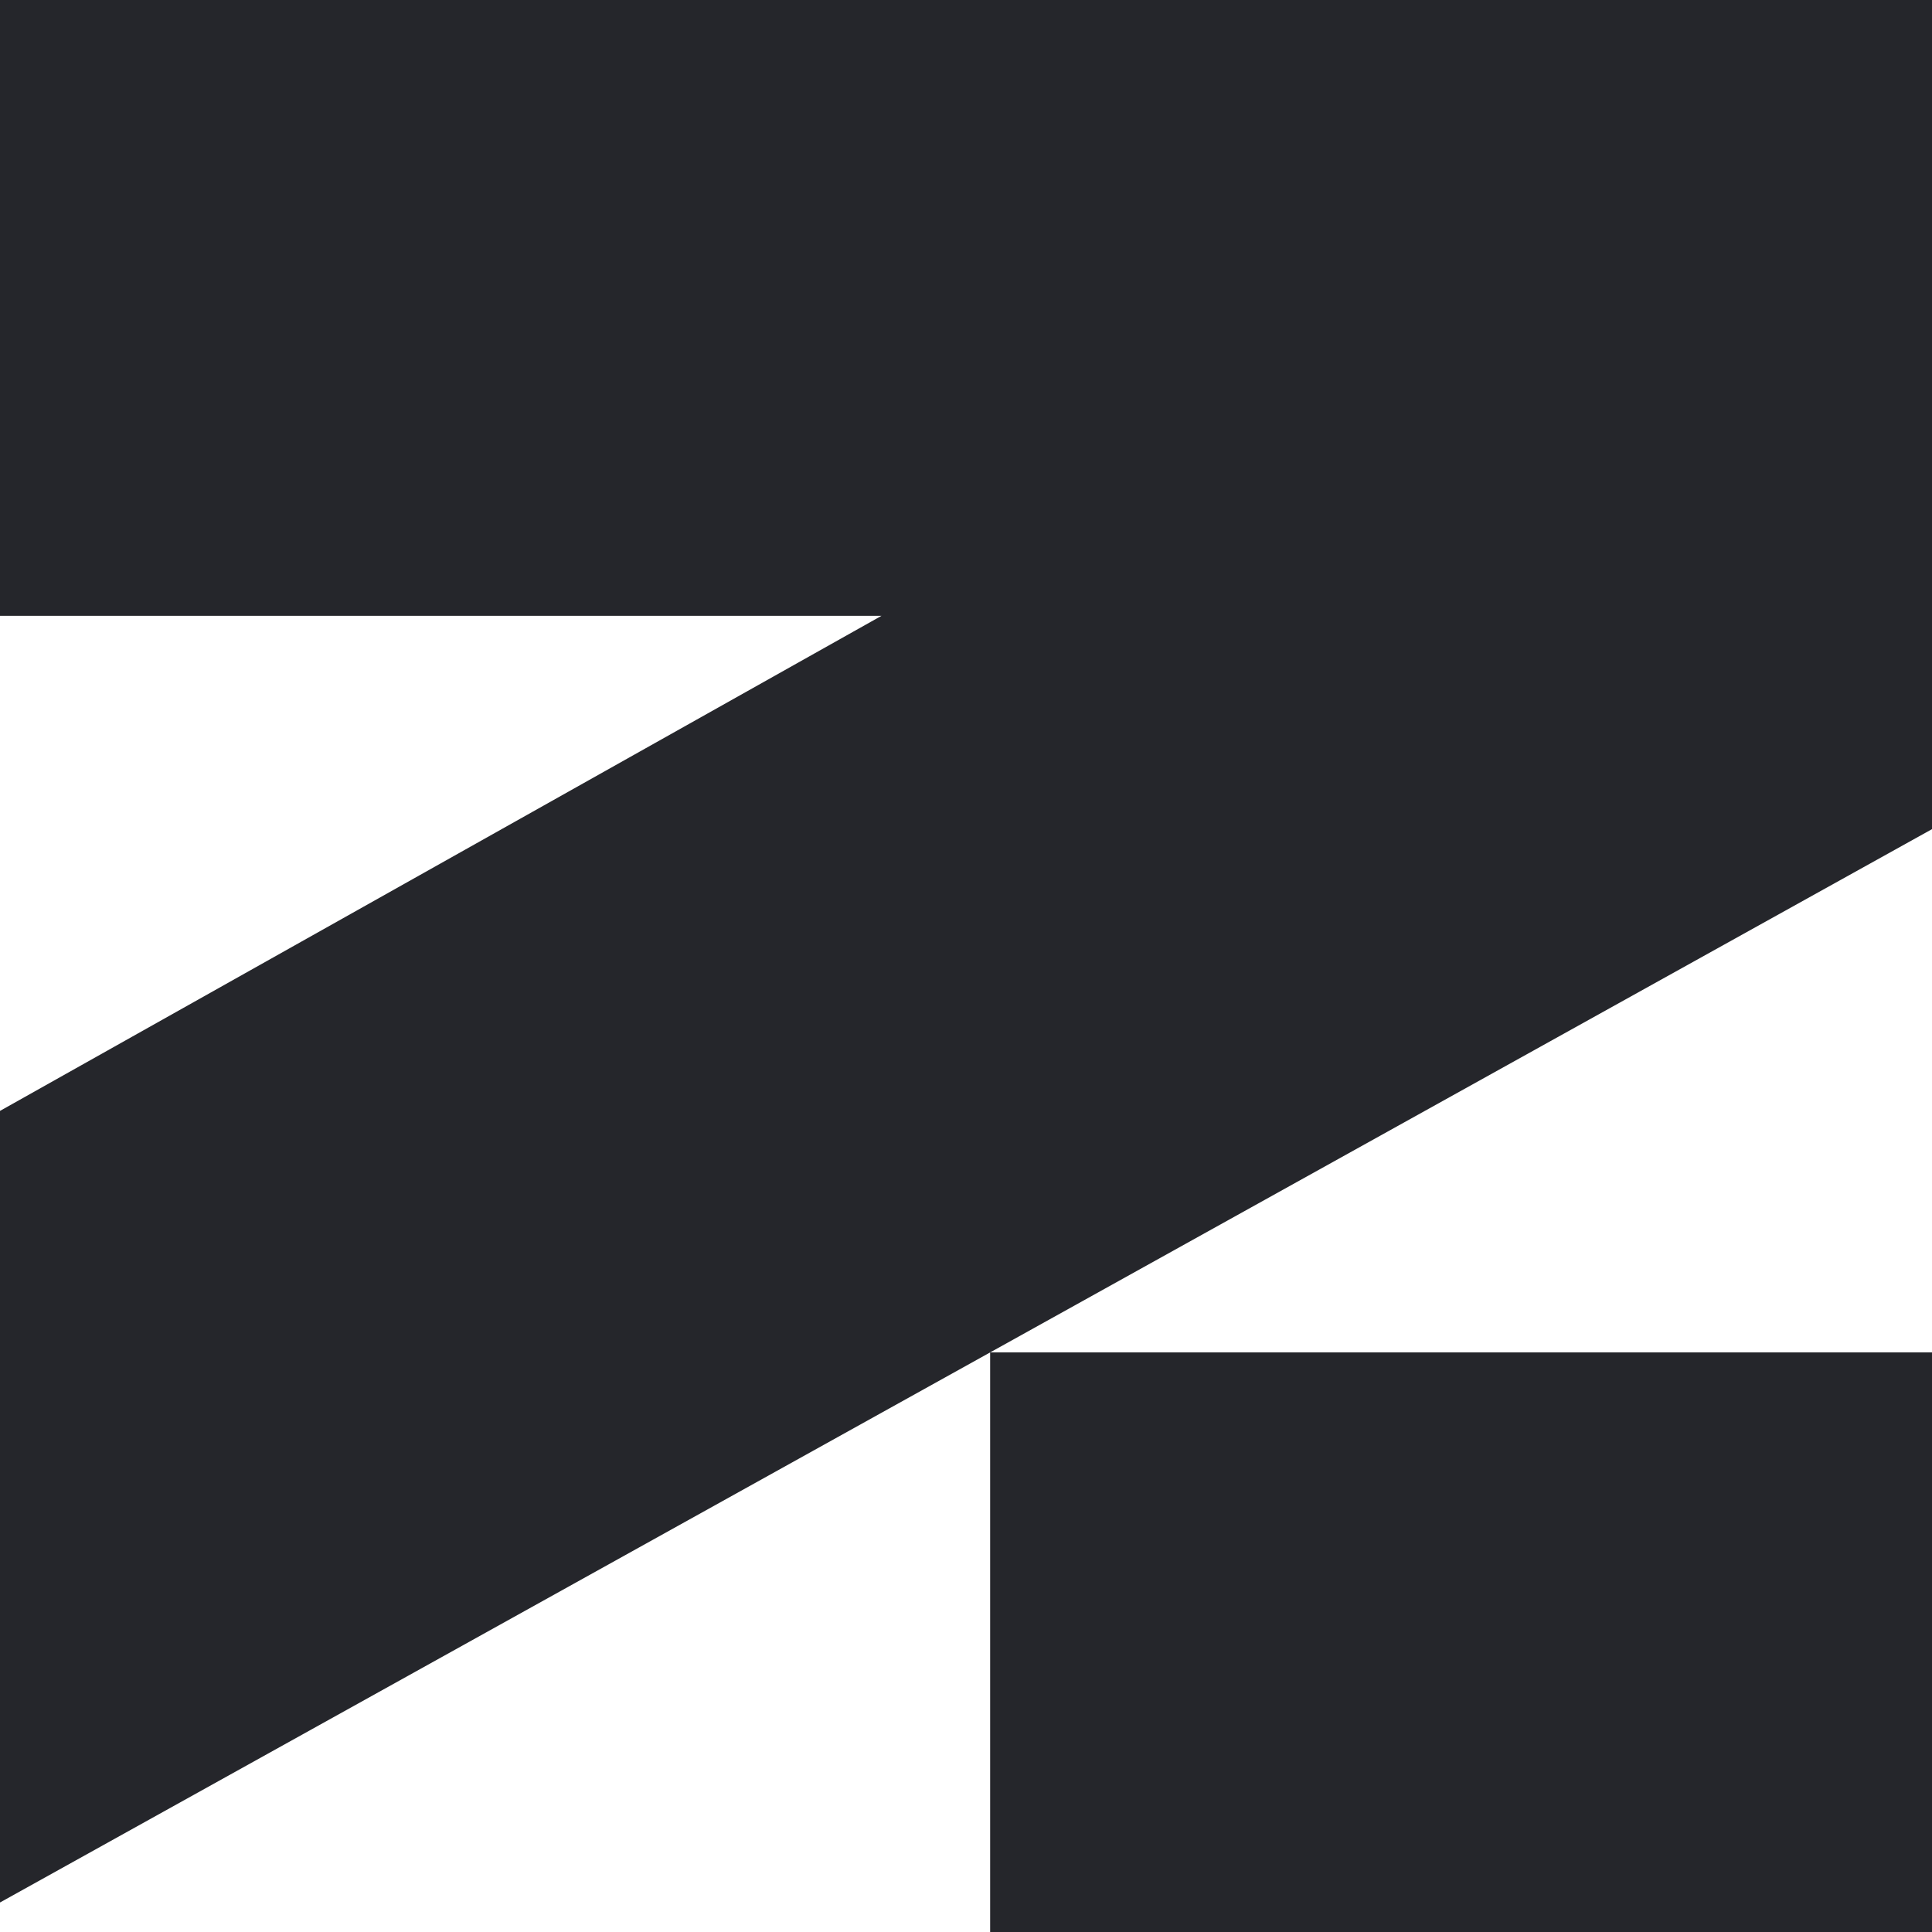 <svg xmlns="http://www.w3.org/2000/svg" width="512" height="512" fill="none"><path fill="#25262B" fill-rule="evenodd" d="M512 0H0v163.2h233.6L0 294.4v209.777L262.4 358.4V512H512V358.4H262.4L512 219.733V0z" clip-rule="evenodd"/></svg>